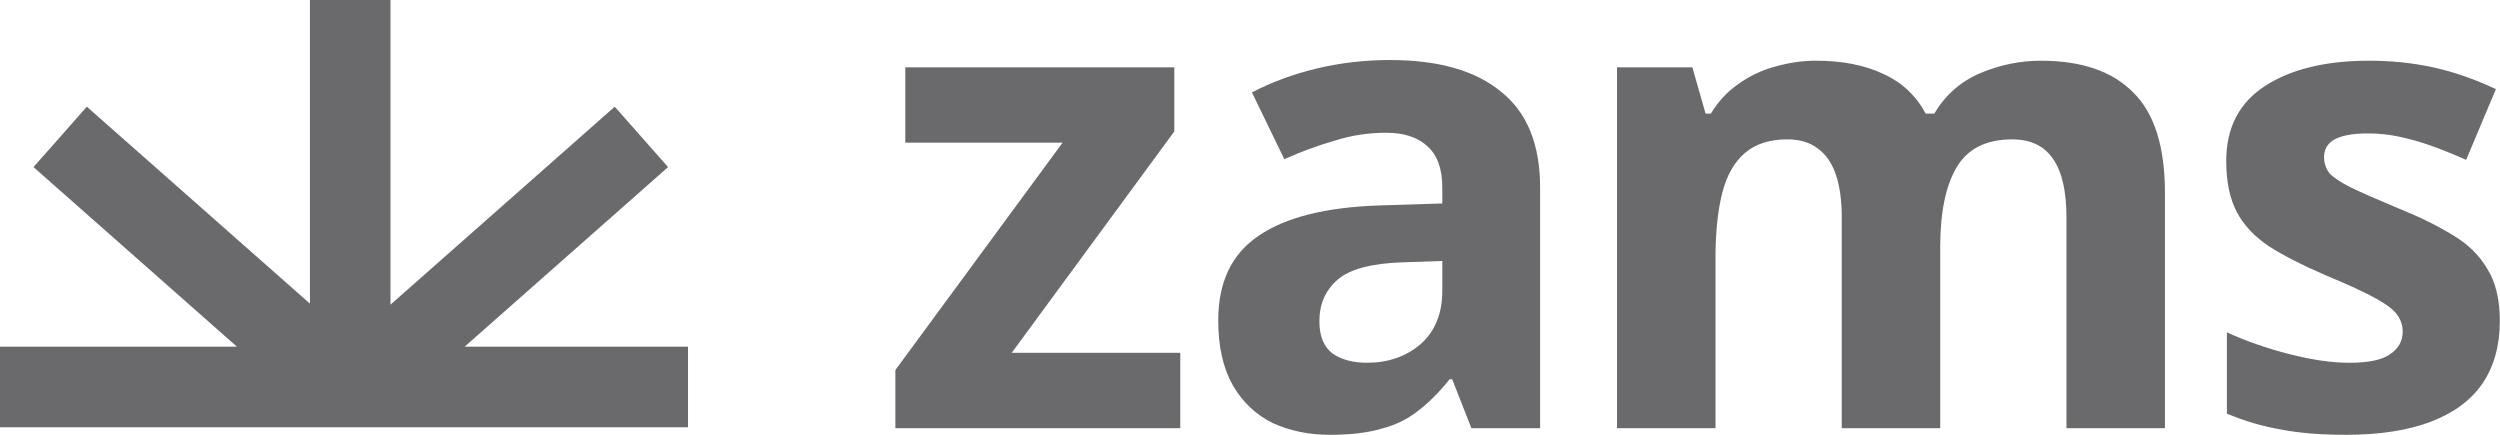 <svg width="92" height="16" viewBox="0 0 92 16" fill="none" xmlns="http://www.w3.org/2000/svg">
<g clip-path="url(#clip0_6448_1646)">
<path d="M91.994 11.818C91.994 12.71 91.784 13.472 91.362 14.104C90.941 14.72 90.308 15.191 89.465 15.515C88.622 15.839 87.576 16.001 86.327 16.001C85.403 16.001 84.609 15.936 83.944 15.807C83.279 15.693 82.614 15.499 81.95 15.223V12.231C82.663 12.556 83.433 12.823 84.26 13.034C85.087 13.245 85.817 13.35 86.449 13.35C87.162 13.35 87.666 13.245 87.957 13.034C88.266 12.823 88.419 12.547 88.419 12.207C88.419 11.98 88.354 11.777 88.225 11.599C88.111 11.42 87.852 11.218 87.446 10.991C87.041 10.764 86.409 10.472 85.549 10.115C84.722 9.758 84.041 9.41 83.506 9.069C82.971 8.712 82.574 8.291 82.314 7.804C82.054 7.302 81.925 6.677 81.925 5.931C81.925 4.699 82.403 3.775 83.36 3.159C84.317 2.542 85.59 2.234 87.179 2.234C88.006 2.234 88.792 2.315 89.538 2.478C90.284 2.64 91.054 2.907 91.849 3.28L90.754 5.883C90.317 5.688 89.895 5.518 89.49 5.372C89.084 5.226 88.687 5.113 88.298 5.032C87.925 4.95 87.535 4.91 87.13 4.91C86.595 4.91 86.19 4.983 85.914 5.129C85.654 5.275 85.525 5.494 85.525 5.786C85.525 5.996 85.59 6.191 85.719 6.369C85.866 6.531 86.133 6.71 86.522 6.904C86.927 7.099 87.519 7.358 88.298 7.683C89.06 7.991 89.717 8.315 90.268 8.656C90.819 8.98 91.241 9.394 91.533 9.896C91.841 10.383 91.994 11.023 91.994 11.818Z" fill="#6A6A6C"/>
<path d="M75.097 2.234C76.605 2.234 77.74 2.624 78.502 3.402C79.281 4.164 79.67 5.396 79.67 7.099V15.758H76.046V7.999C76.046 7.042 75.883 6.329 75.559 5.859C75.235 5.372 74.732 5.129 74.051 5.129C73.094 5.129 72.413 5.469 72.008 6.15C71.603 6.831 71.4 7.812 71.4 9.094V15.758H67.776V7.999C67.776 7.367 67.703 6.84 67.557 6.418C67.411 5.996 67.192 5.68 66.9 5.469C66.608 5.242 66.235 5.129 65.781 5.129C65.116 5.129 64.589 5.299 64.2 5.64C63.811 5.98 63.535 6.475 63.373 7.123C63.211 7.772 63.13 8.566 63.13 9.507V15.758H59.506V2.478H62.279L62.765 4.18H62.96C63.236 3.726 63.576 3.361 63.981 3.086C64.387 2.794 64.833 2.583 65.319 2.453C65.822 2.307 66.325 2.234 66.827 2.234C67.8 2.234 68.627 2.397 69.308 2.721C69.989 3.029 70.508 3.515 70.865 4.18H71.181C71.586 3.499 72.146 3.005 72.859 2.697C73.589 2.388 74.335 2.234 75.097 2.234Z" fill="#6A6A6C"/>
<path d="M51.155 2.209C52.939 2.209 54.301 2.599 55.241 3.377C56.198 4.139 56.676 5.315 56.676 6.904V15.757H54.147L53.441 13.957H53.344C52.971 14.428 52.582 14.817 52.177 15.125C51.788 15.433 51.334 15.652 50.815 15.782C50.312 15.928 49.688 16.001 48.942 16.001C48.163 16.001 47.458 15.855 46.825 15.563C46.209 15.255 45.723 14.793 45.366 14.176C45.009 13.544 44.831 12.749 44.831 11.793C44.831 10.382 45.326 9.344 46.315 8.679C47.304 7.998 48.788 7.625 50.766 7.56L53.077 7.487V6.904C53.077 6.206 52.89 5.696 52.517 5.371C52.16 5.047 51.658 4.885 51.009 4.885C50.361 4.885 49.728 4.982 49.112 5.177C48.496 5.355 47.88 5.582 47.263 5.858L46.072 3.401C46.785 3.028 47.572 2.736 48.431 2.526C49.306 2.315 50.215 2.209 51.155 2.209ZM51.666 9.652C50.498 9.685 49.688 9.895 49.233 10.285C48.779 10.674 48.553 11.185 48.553 11.817C48.553 12.368 48.715 12.766 49.039 13.009C49.363 13.236 49.785 13.349 50.304 13.349C51.082 13.349 51.739 13.122 52.274 12.668C52.809 12.198 53.077 11.541 53.077 10.698V9.604L51.666 9.652Z" fill="#6A6A6C"/>
<path d="M43.434 15.757H32.95V13.617L39.104 5.249H33.315V2.477H43.215V4.836L37.231 12.984H43.434V15.757Z" fill="#6A6A6C"/>
<path fill-rule="evenodd" clip-rule="evenodd" d="M14.37 11.211V1.29617e-07L11.405 0V11.173L3.195 3.926L1.233 6.149L8.719 12.758H0V15.723H25.319V12.758H17.098L24.585 6.149L22.623 3.926L14.37 11.211Z" fill="#6A6A6C"/>
</g>
<defs>
<clipPath id="clip0_6448_1646">
<rect width="92" height="16" fill="white"/>
</clipPath>
</defs>
</svg>
